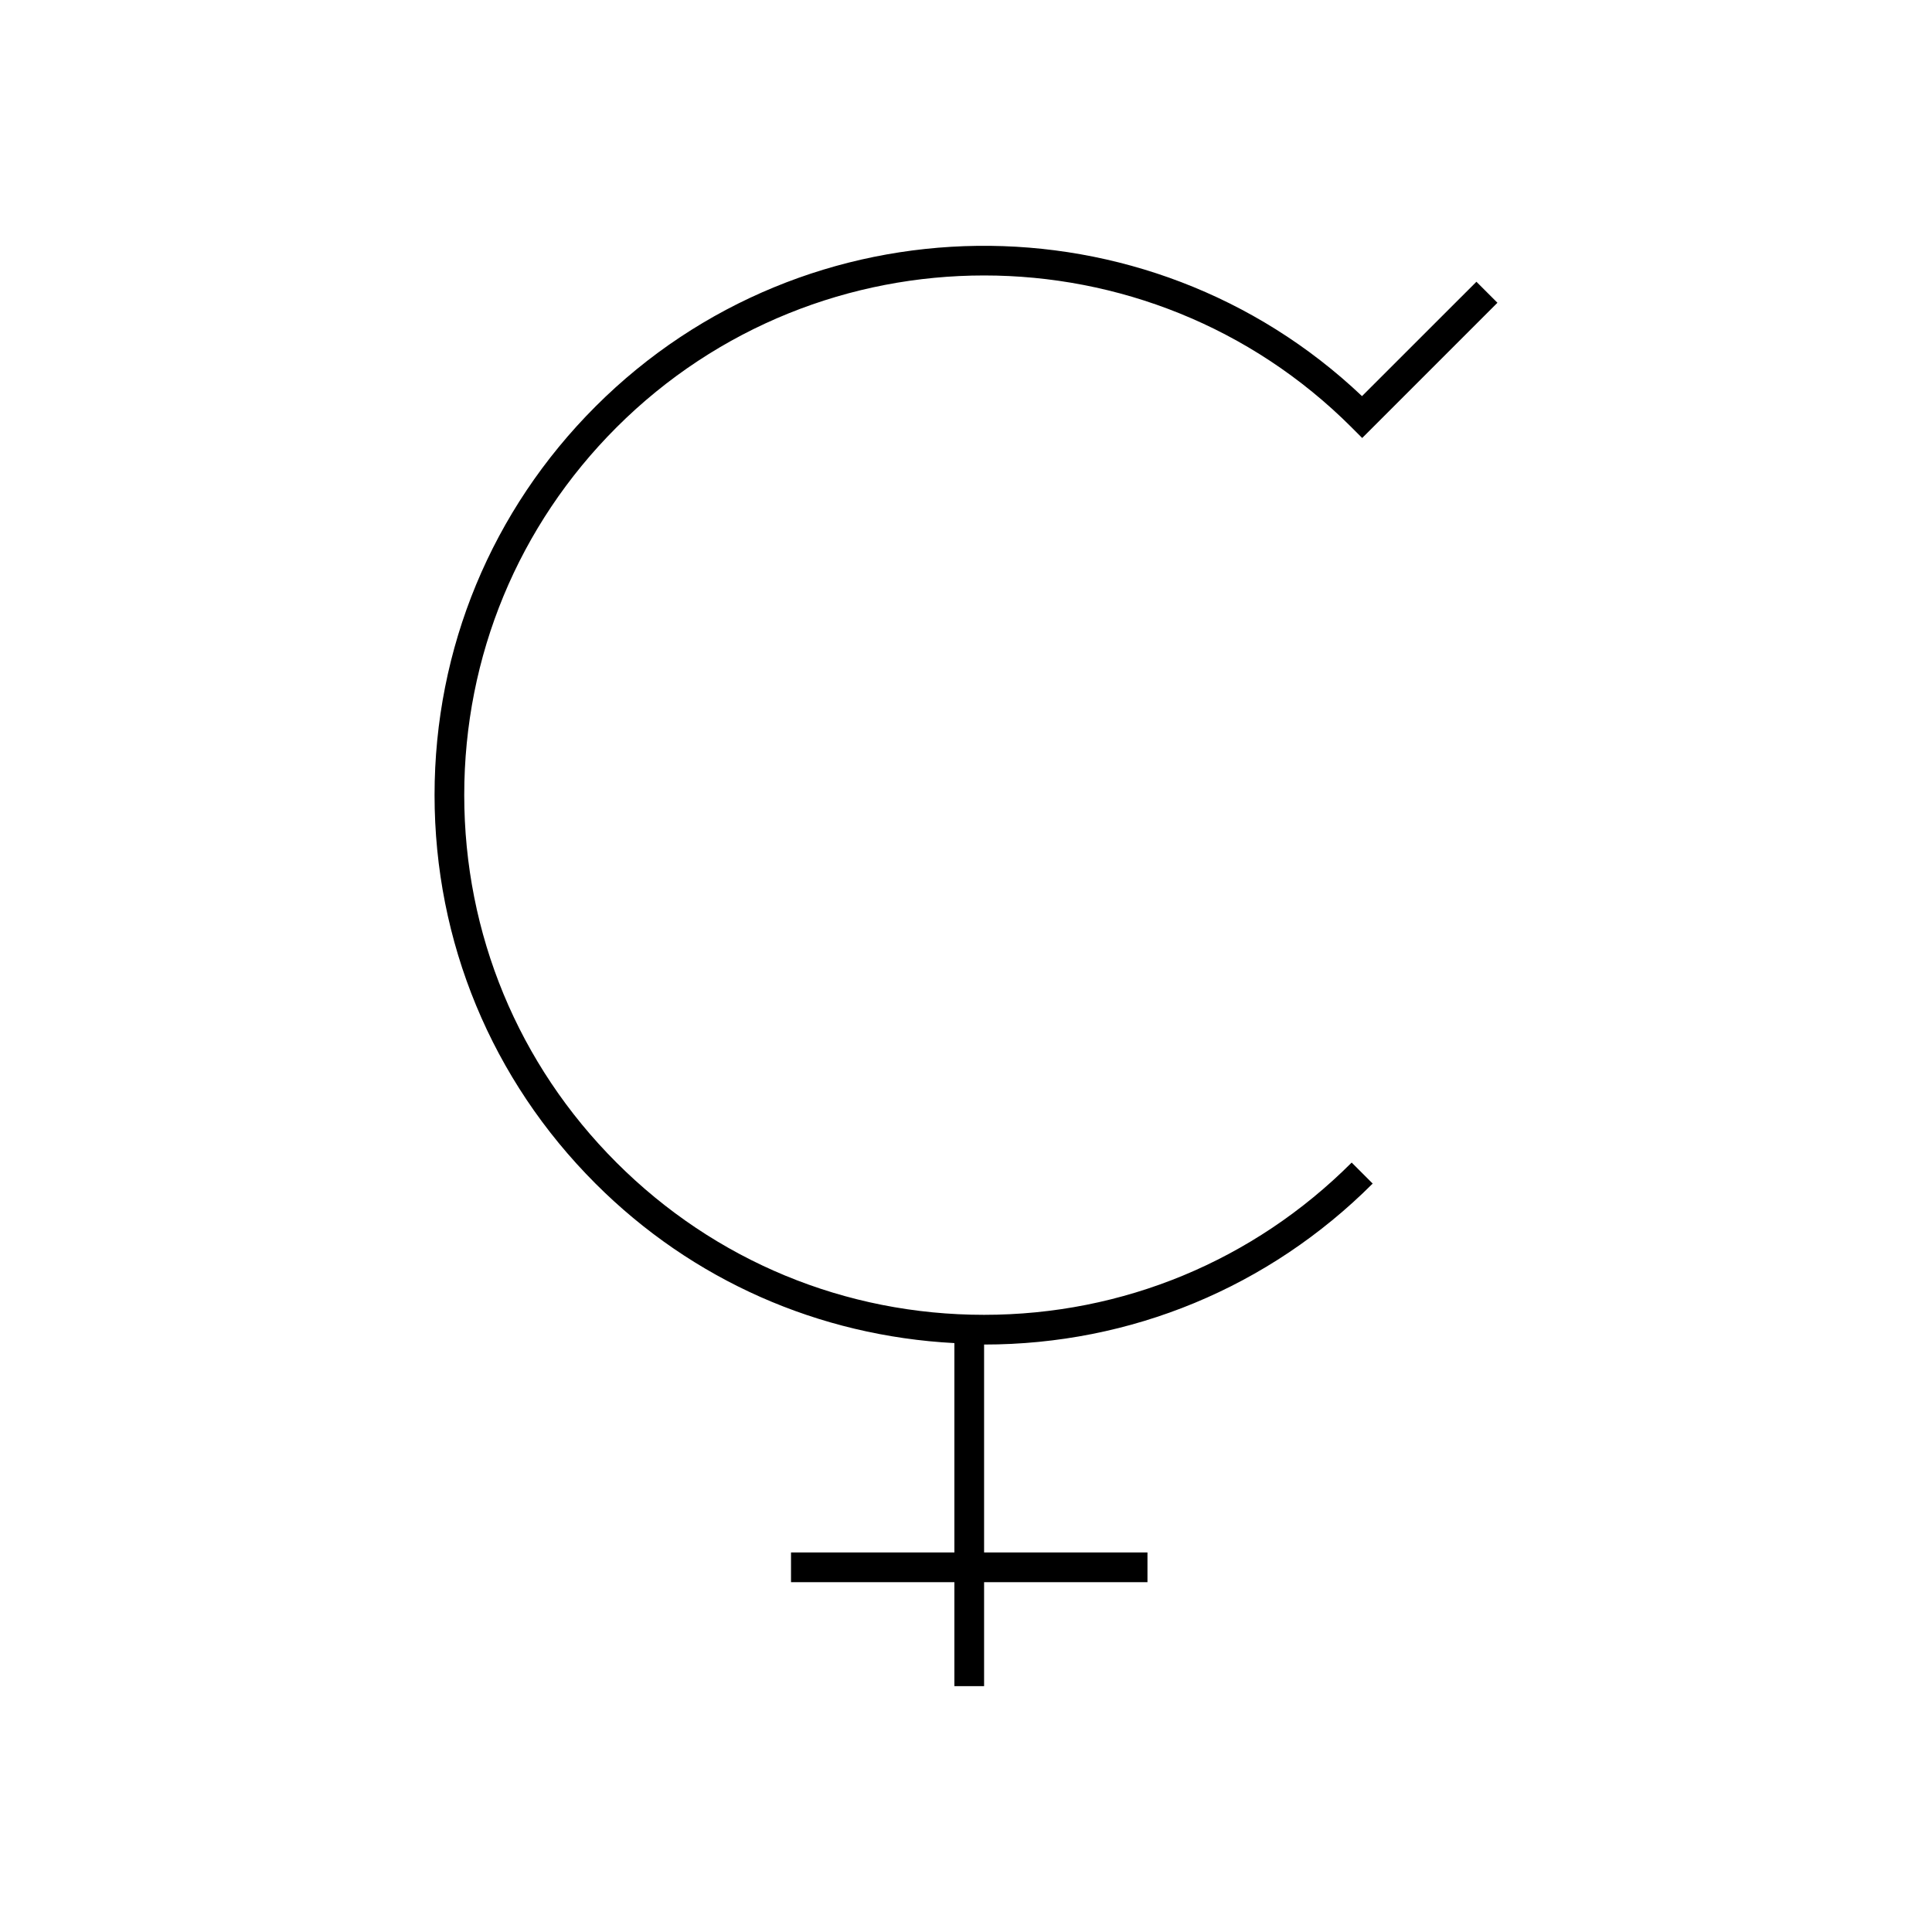 <?xml version="1.0" encoding="UTF-8"?>
<!-- Uploaded to: SVG Repo, www.svgrepo.com, Generator: SVG Repo Mixer Tools -->
<svg fill="#000000" width="800px" height="800px" version="1.1" viewBox="144 144 512 512" xmlns="http://www.w3.org/2000/svg">
 <path d="m502.21 257.29 2.785 2.785 35.84-35.84-5.566-5.566-30.324 30.309c-56.961-54.012-147.29-53.098-203.13 2.746-27.504 27.504-42.652 64.078-42.652 102.97s15.145 75.469 42.652 102.97c25.633 25.648 59.176 40.375 95.109 42.273v55.488h-43.297v7.871h43.297v27.551h7.871v-27.551h43.297v-7.871h-43.297v-55.105c38.895 0 75.469-15.152 102.98-42.66l-5.566-5.566c-26.031 26.023-60.621 40.352-97.418 40.352-36.793 0.008-71.391-14.328-97.418-40.352-26.016-26.016-40.344-60.605-40.344-97.41 0-36.801 14.328-71.391 40.344-97.41 53.73-53.691 141.12-53.707 194.84 0.012z"/>
</svg>
